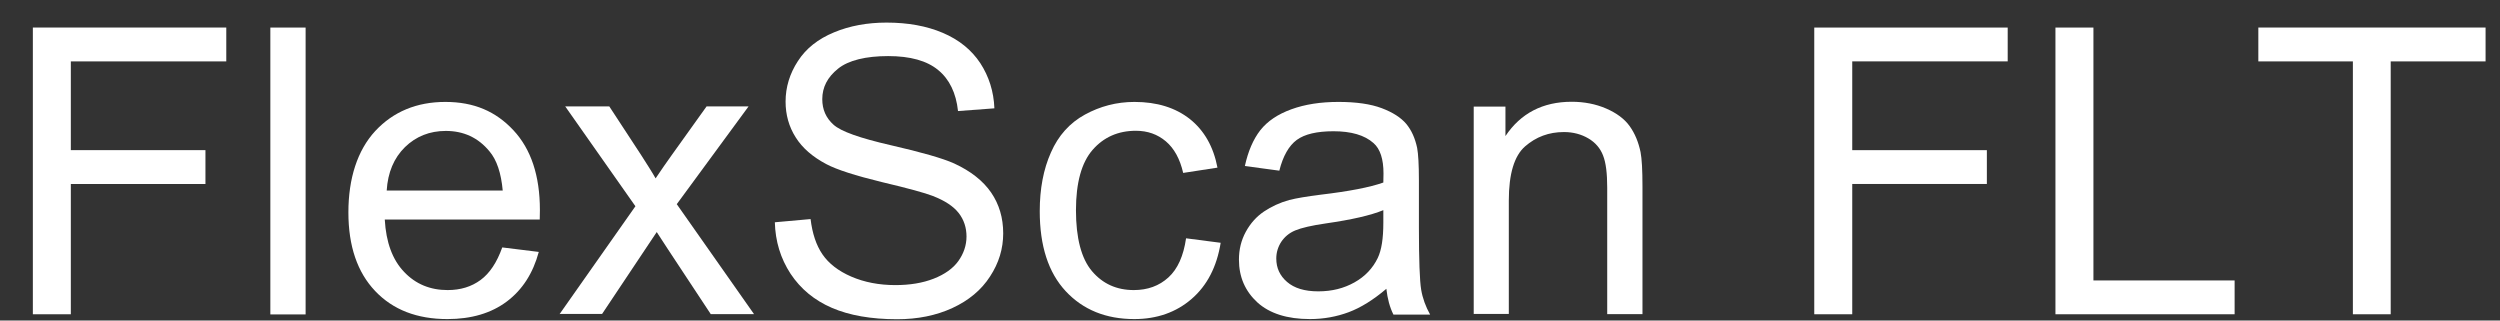 <svg xmlns="http://www.w3.org/2000/svg" width="156" height="20" viewBox="0 0 156 20"><rect x="0" y="0" width="156" height="20" fill="#333333" stroke="none"/><path d="M2.05,19.61V1.72h12.07v2.11H4.42v5.54h8.4v2.11H4.42v8.13h-2.37Z" fill="#fff"/><path d="M16.87,19.61V1.72h2.2v17.9h-2.2Z" fill="#fff"/><path d="M31.35,15.44l2.27.28c-.36,1.33-1.02,2.36-1.99,3.09-.97.73-2.21,1.1-3.71,1.1-1.9,0-3.4-.58-4.51-1.75-1.11-1.17-1.67-2.8-1.67-4.91s.56-3.87,1.68-5.08c1.12-1.2,2.58-1.81,4.37-1.81s3.15.59,4.25,1.77c1.1,1.18,1.65,2.84,1.65,4.98,0,.13,0,.33-.01.59h-9.67c.08,1.42.48,2.51,1.21,3.27.72.76,1.63,1.13,2.71,1.13.81,0,1.49-.21,2.06-.63.57-.42,1.02-1.1,1.35-2.03ZM24.13,11.89h7.24c-.1-1.09-.37-1.91-.83-2.45-.7-.85-1.61-1.27-2.72-1.27-1.01,0-1.86.34-2.55,1.01-.69.68-1.07,1.58-1.14,2.71Z" fill="#fff"/><path d="M34.91,19.61l4.74-6.74-4.38-6.23h2.75l1.99,3.04c.37.58.68,1.06.9,1.45.36-.54.69-1.01.99-1.43l2.19-3.06h2.62l-4.48,6.1,4.82,6.86h-2.7l-2.66-4.03-.71-1.09-3.41,5.11h-2.66Z" fill="#fff"/><path d="M48.35,13.87l2.23-.2c.11.9.35,1.63.74,2.2.39.57.99,1.04,1.8,1.39.81.35,1.73.53,2.75.53.9,0,1.7-.13,2.39-.4s1.21-.64,1.54-1.1.51-.98.51-1.53-.16-1.05-.49-1.47-.86-.77-1.61-1.06c-.48-.19-1.54-.48-3.19-.87-1.64-.4-2.8-.77-3.46-1.12-.85-.45-1.49-1-1.91-1.67-.42-.66-.63-1.41-.63-2.23,0-.9.26-1.75.77-2.53.51-.79,1.26-1.38,2.25-1.79.98-.41,2.08-.61,3.28-.61,1.33,0,2.5.21,3.51.64,1.01.43,1.79,1.06,2.34,1.89.54.83.84,1.77.88,2.82l-2.27.17c-.12-1.13-.54-1.99-1.24-2.56-.7-.58-1.74-.87-3.12-.87s-2.48.26-3.13.79c-.66.53-.98,1.16-.98,1.9,0,.64.23,1.17.7,1.59.46.42,1.65.84,3.57,1.28,1.92.44,3.25.82,3.96,1.14,1.04.48,1.81,1.09,2.31,1.82s.75,1.58.75,2.54-.27,1.85-.82,2.69c-.54.84-1.33,1.5-2.35,1.97-1.02.47-2.17.7-3.45.7-1.62,0-2.98-.24-4.07-.71-1.09-.47-1.95-1.18-2.58-2.13-.62-.95-.95-2.02-.98-3.22Z" fill="#fff"/><path d="M74.01,14.87l2.16.28c-.24,1.49-.84,2.66-1.81,3.5-.97.84-2.17,1.26-3.58,1.26-1.77,0-3.2-.58-4.28-1.74-1.08-1.16-1.62-2.82-1.62-4.99,0-1.4.23-2.62.7-3.67.46-1.05,1.17-1.84,2.12-2.36.95-.52,1.98-.79,3.09-.79,1.41,0,2.56.36,3.46,1.07.89.71,1.47,1.72,1.72,3.03l-2.14.33c-.2-.87-.56-1.53-1.08-1.97s-1.14-.66-1.87-.66c-1.11,0-2.01.4-2.7,1.19-.69.79-1.04,2.05-1.04,3.77s.33,3.01,1,3.8c.67.79,1.54,1.18,2.61,1.18.86,0,1.58-.26,2.16-.79s.94-1.34,1.1-2.44Z" fill="#fff"/><path d="M86.51,18.02c-.81.69-1.6,1.18-2.35,1.46-.75.28-1.56.43-2.42.43-1.42,0-2.52-.35-3.28-1.04-.76-.7-1.15-1.58-1.15-2.67,0-.63.14-1.21.43-1.74.29-.53.67-.95,1.13-1.26s1-.56,1.58-.72c.43-.11,1.08-.22,1.95-.33,1.77-.21,3.08-.46,3.92-.76,0-.3.01-.49.01-.57,0-.9-.21-1.53-.62-1.89-.56-.5-1.4-.74-2.5-.74-1.03,0-1.8.18-2.29.54-.49.36-.86,1-1.09,1.92l-2.15-.29c.2-.92.52-1.66.96-2.23.45-.57,1.09-1,1.94-1.31.85-.31,1.83-.46,2.94-.46s2.01.13,2.7.39c.69.26,1.2.59,1.53.98.33.4.55.89.68,1.5.07.37.11,1.05.11,2.03v2.93c0,2.04.05,3.33.14,3.88.09.54.28,1.06.56,1.56h-2.29c-.23-.46-.37-.99-.44-1.6ZM86.33,13.11c-.8.33-1.99.6-3.59.83-.9.13-1.54.28-1.92.44s-.66.4-.87.71c-.2.31-.31.66-.31,1.04,0,.59.22,1.07.67,1.46s1.09.59,1.95.59,1.6-.19,2.26-.56c.66-.37,1.14-.88,1.45-1.52.24-.5.35-1.23.35-2.2v-.81Z" fill="#fff"/><path d="M91.96,19.61V6.65h1.98v1.84c.95-1.42,2.33-2.14,4.13-2.14.78,0,1.5.14,2.15.42.65.28,1.15.65,1.47,1.1.33.46.55,1,.68,1.62.08.41.12,1.12.12,2.14v7.97h-2.2v-7.89c0-.89-.08-1.56-.26-2.01-.17-.44-.47-.8-.91-1.06-.44-.26-.95-.4-1.53-.4-.94,0-1.74.3-2.42.89-.68.59-1.02,1.72-1.02,3.38v7.08h-2.2Z" fill="#fff"/><path d="M113.21,19.61V1.72h12.07v2.11h-9.7v5.54h8.4v2.11h-8.4v8.13h-2.37Z" fill="#fff"/><path d="M128.26,19.61V1.72h2.37v15.78h8.81v2.11h-11.18Z" fill="#fff"/><path d="M146.82,19.61V3.83h-5.9V1.72h14.18v2.11h-5.92v15.78h-2.37Z" fill="#fff"/></svg>